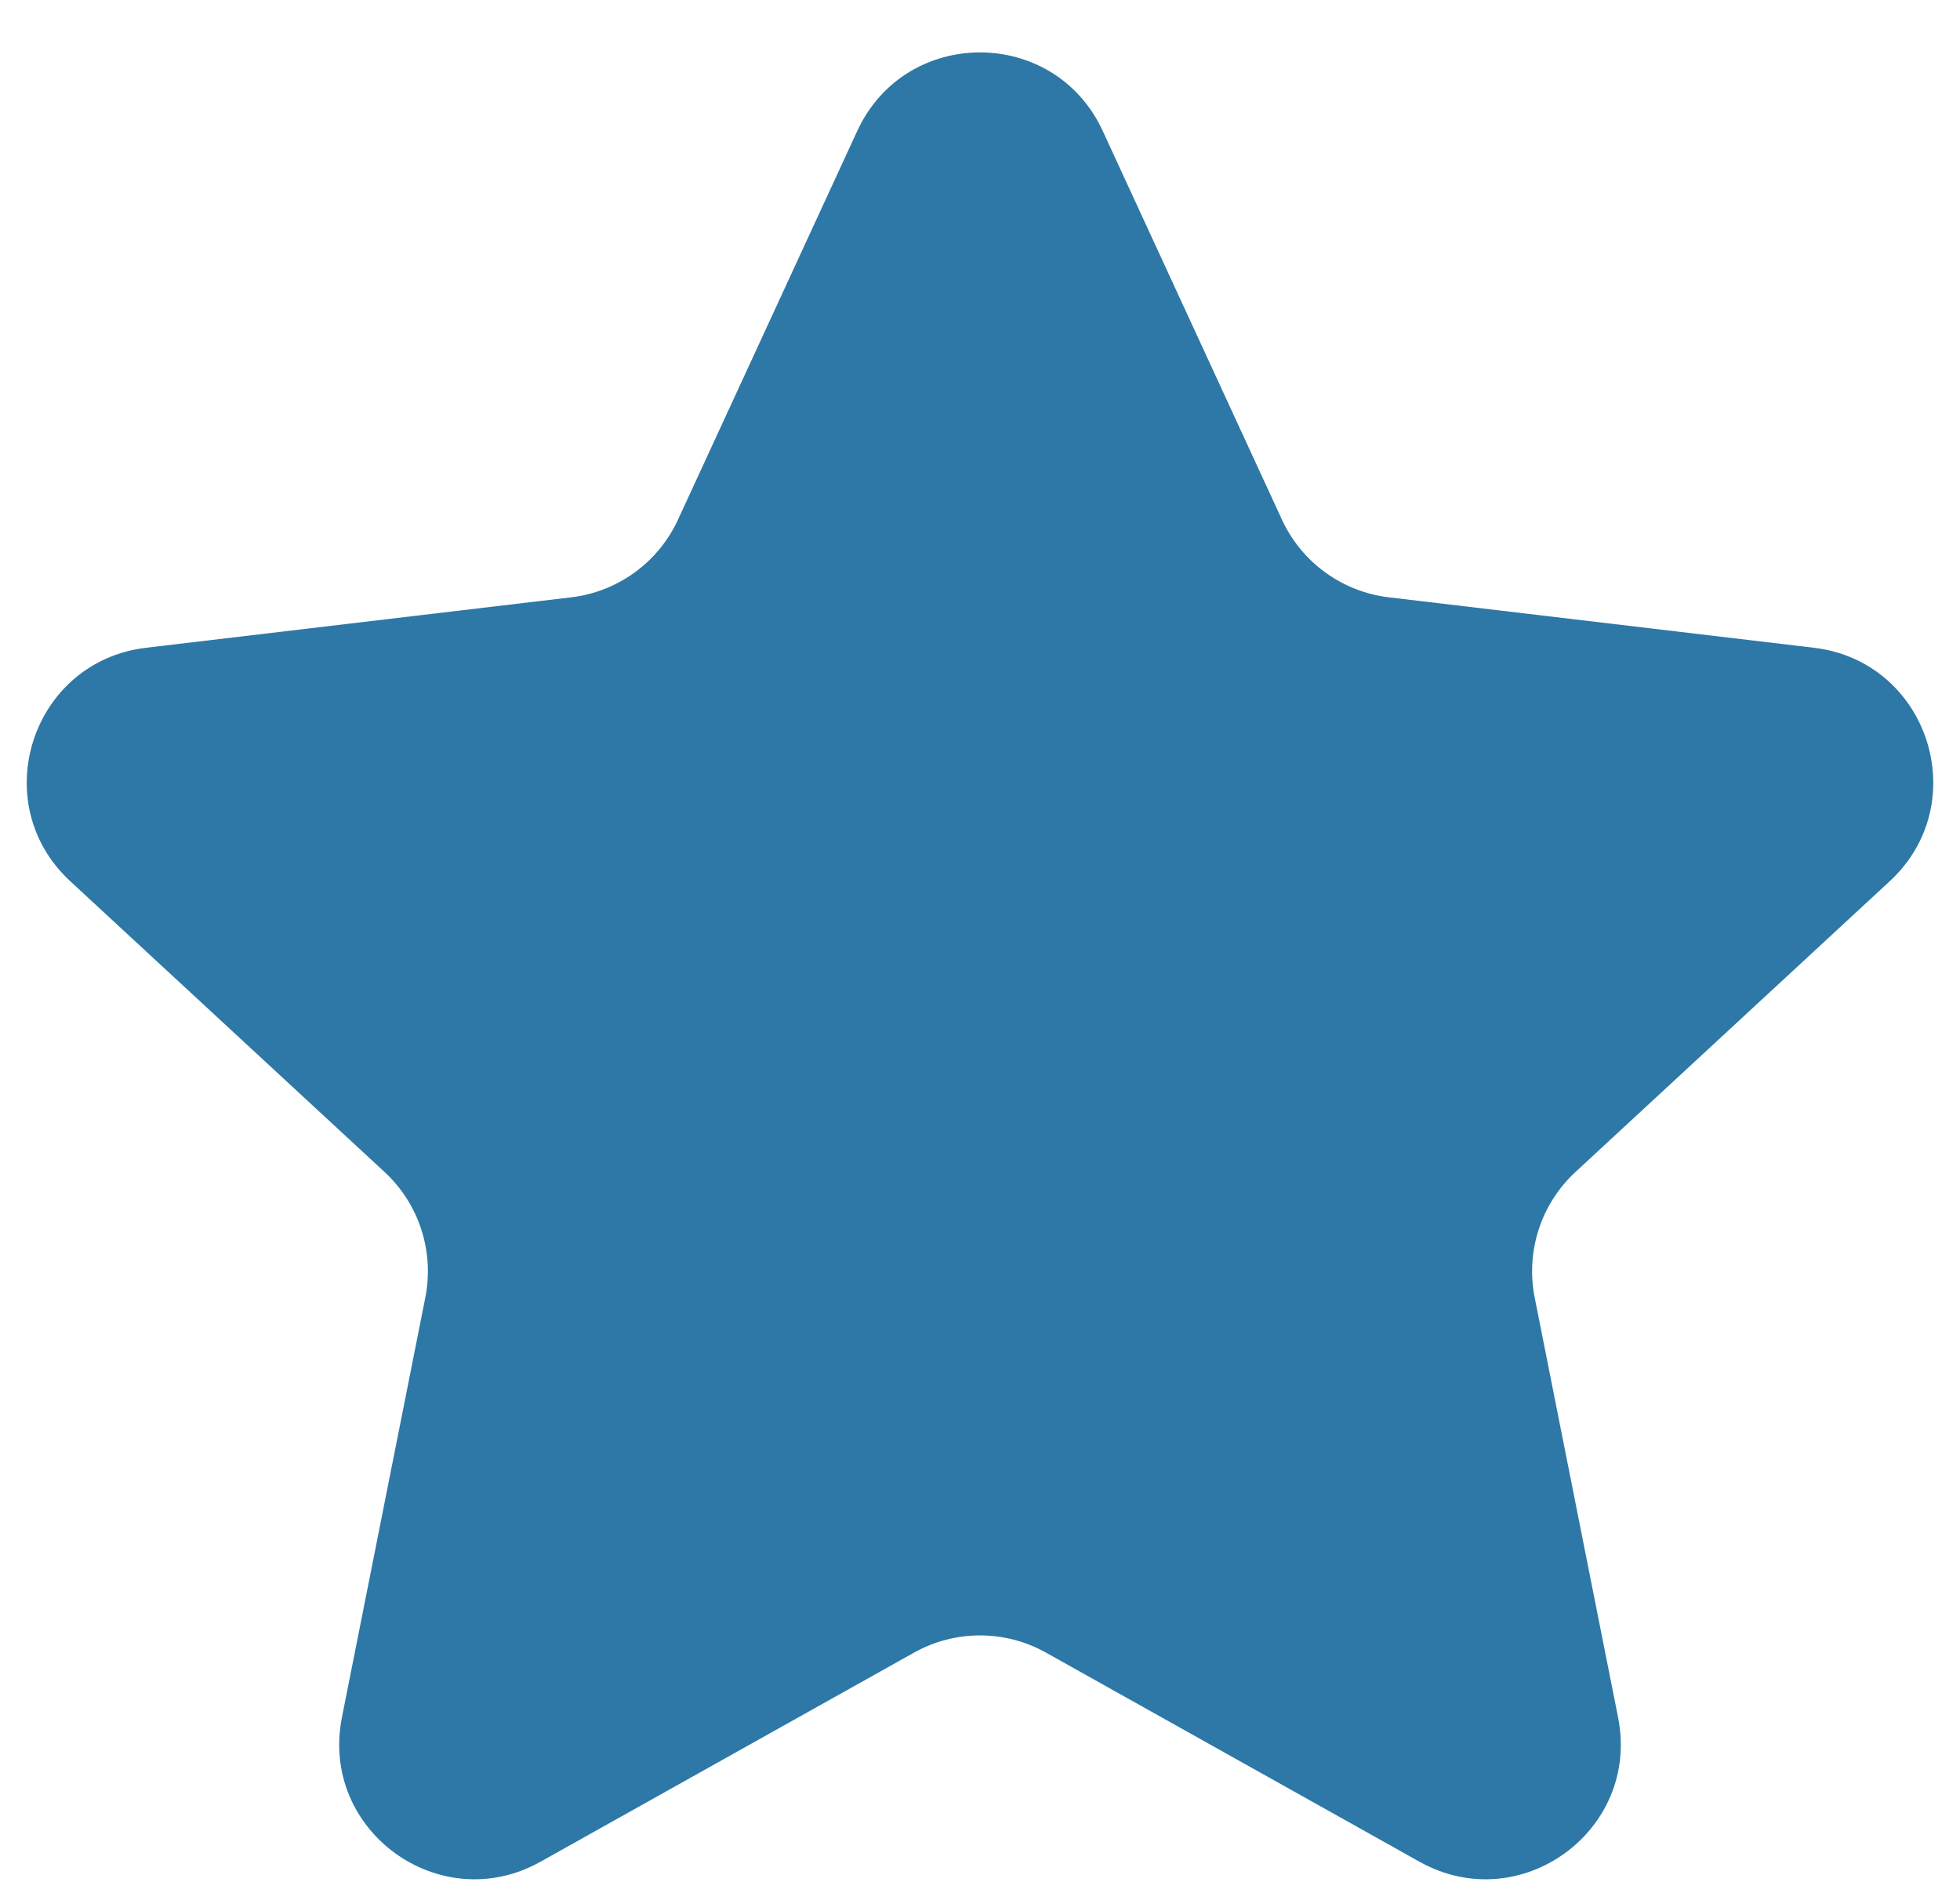 <?xml version="1.0" encoding="UTF-8"?> <svg xmlns="http://www.w3.org/2000/svg" width="29" height="28" viewBox="0 0 29 28" fill="none"><path d="M12.684 1.937C13.399 0.388 15.601 0.388 16.316 1.937L18.968 7.688C19.26 8.319 19.858 8.754 20.549 8.836L26.838 9.582C28.532 9.783 29.213 11.877 27.96 13.036L23.311 17.336C22.8 17.808 22.572 18.512 22.707 19.194L23.941 25.405C24.274 27.079 22.492 28.373 21.003 27.54L15.477 24.447C14.87 24.107 14.13 24.107 13.523 24.447L7.997 27.54C6.508 28.373 4.726 27.079 5.059 25.405L6.293 19.194C6.428 18.512 6.2 17.808 5.689 17.336L1.04 13.036C-0.213 11.877 0.468 9.783 2.162 9.582L8.451 8.836C9.142 8.754 9.74 8.319 10.031 7.688L12.684 1.937Z" fill="#2D78A6"></path></svg> 